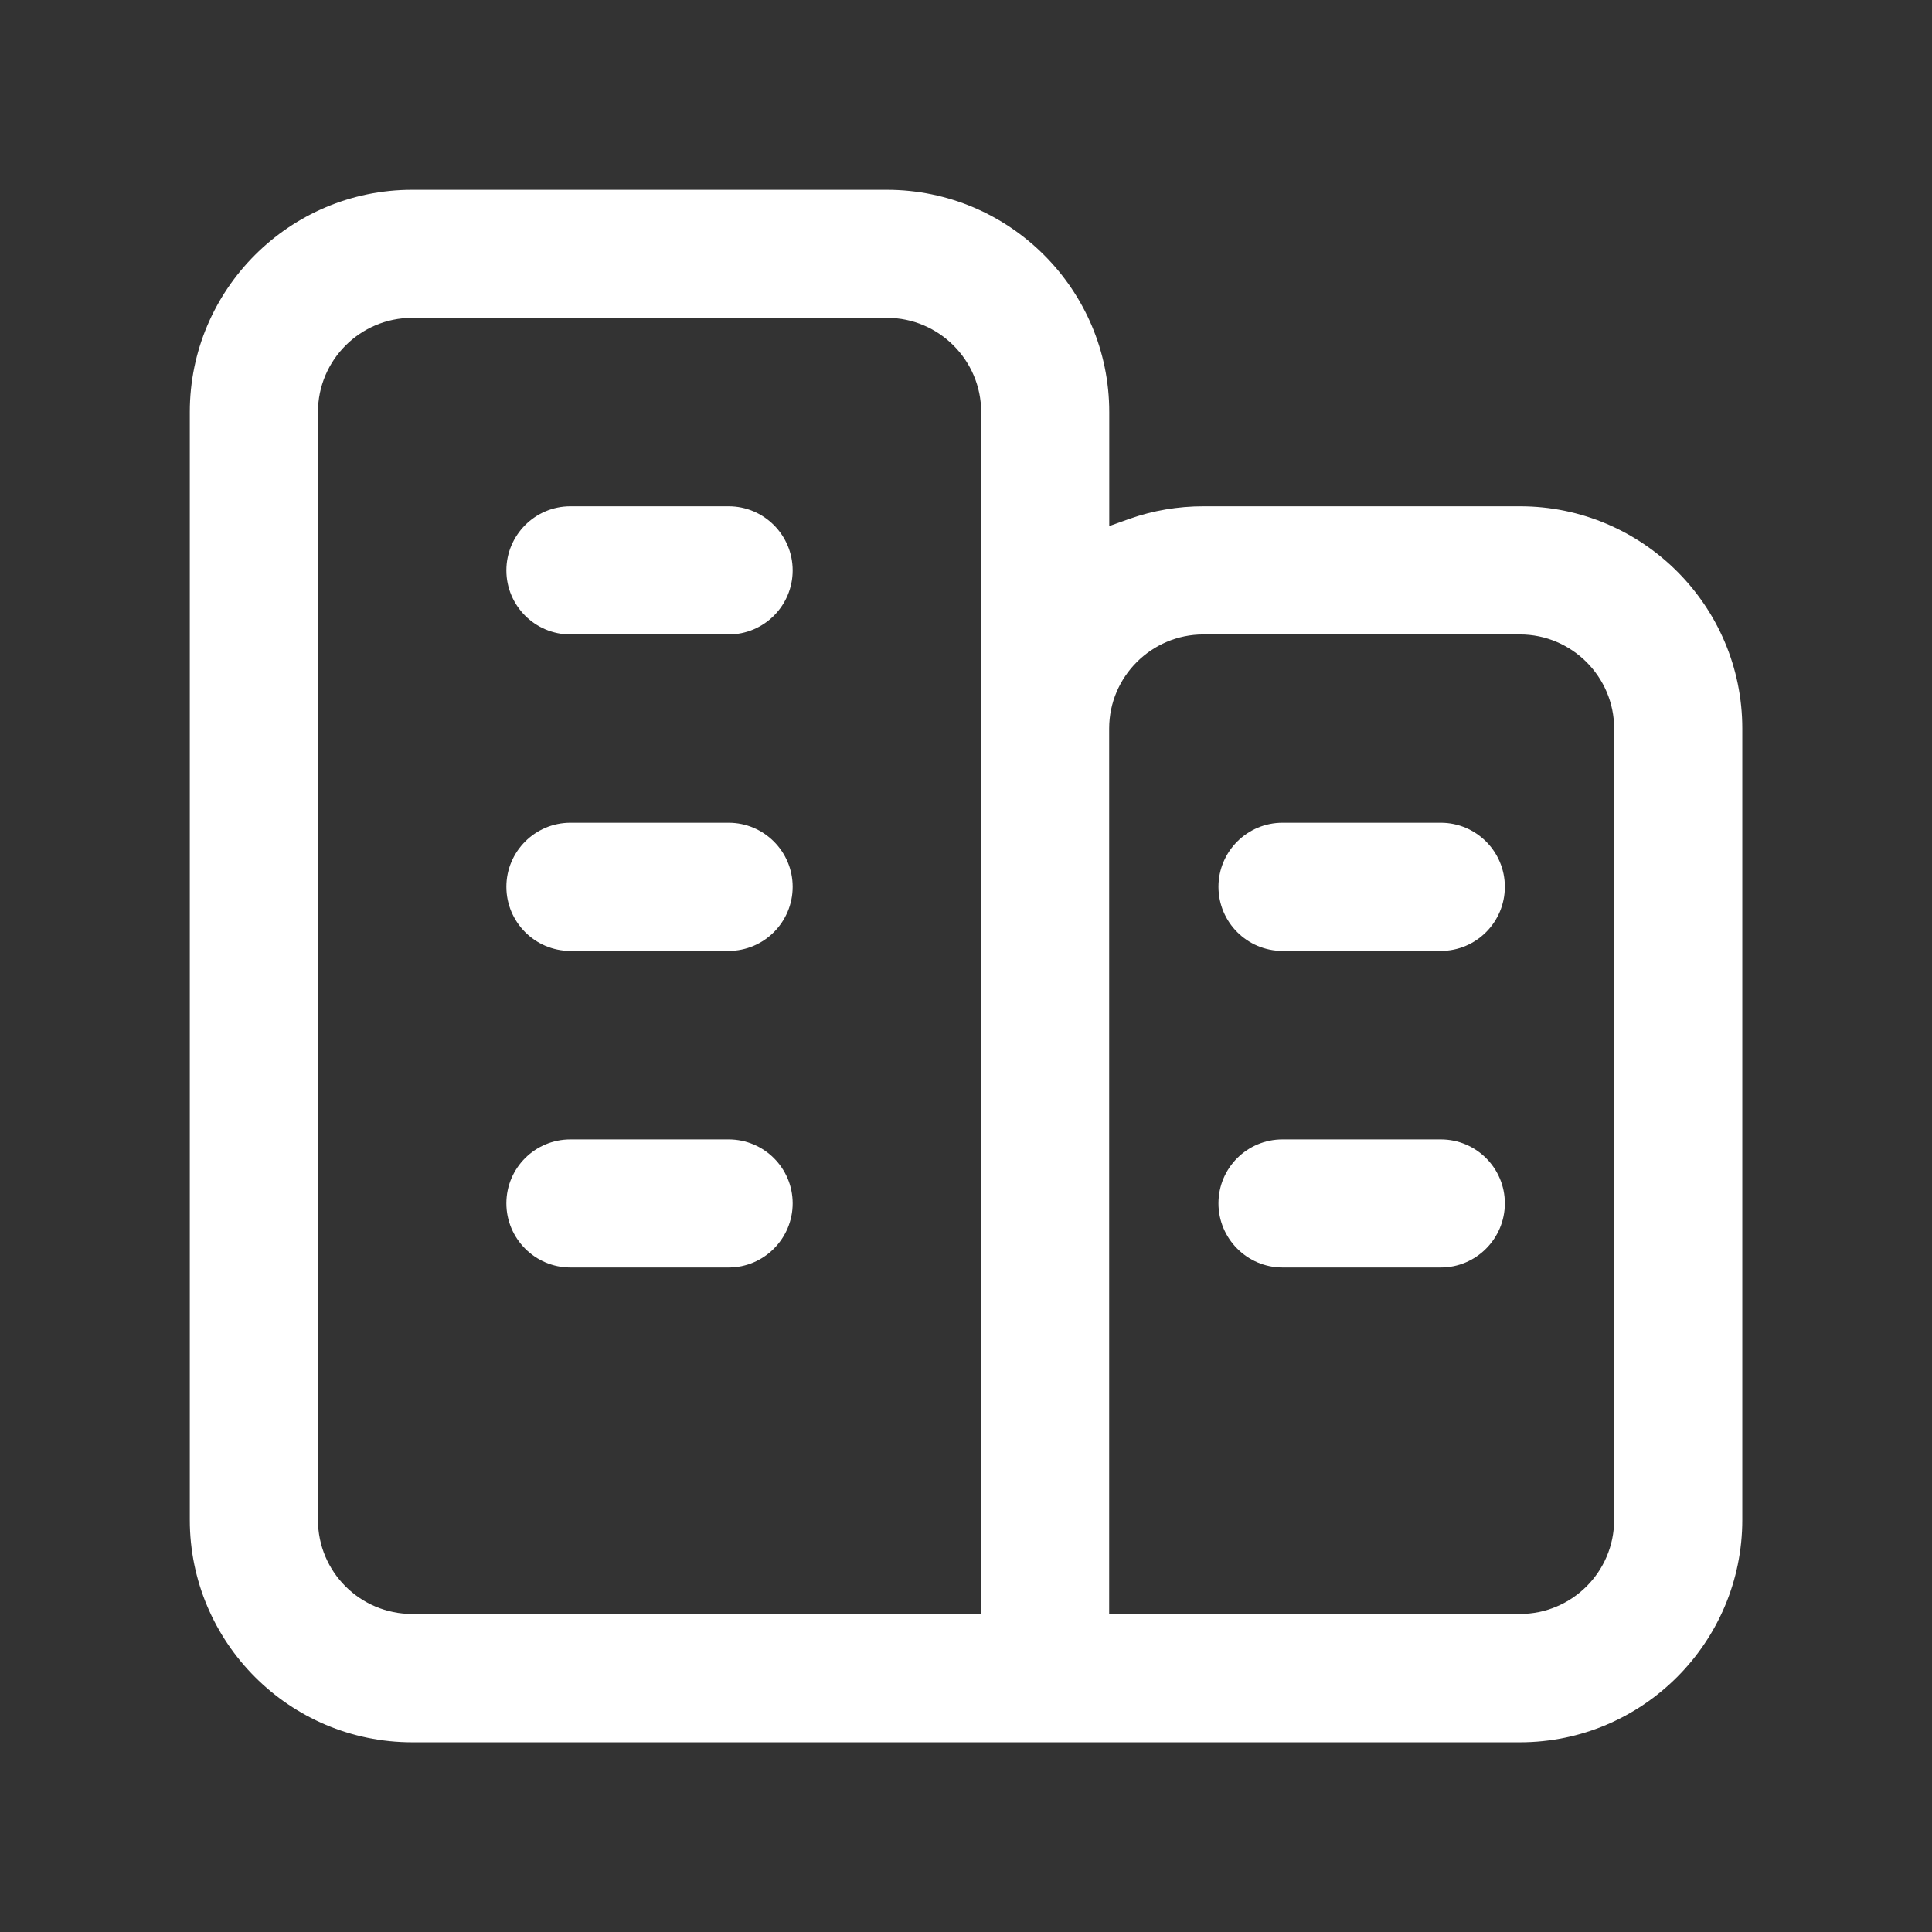<?xml version="1.0" encoding="utf-8"?>
<!-- Generator: Adobe Illustrator 16.0.0, SVG Export Plug-In . SVG Version: 6.00 Build 0)  -->
<!DOCTYPE svg PUBLIC "-//W3C//DTD SVG 1.1//EN" "http://www.w3.org/Graphics/SVG/1.1/DTD/svg11.dtd">
<svg version="1.1" id="레이어_1" xmlns="http://www.w3.org/2000/svg" xmlns:xlink="http://www.w3.org/1999/xlink" x="0px"
	 y="0px" width="21px" height="21px" viewBox="367.312 389.5 21 21" enable-background="new 367.312 389.5 21 21"
	 xml:space="preserve">
<rect x="367.312" y="389.5" width="21" height="21" fill="#333333" stroke="none"/>
<g>
	<path fill="#FFFFFF" d="M371.792,408.438c-1.333,0-2.417-1.086-2.417-2.418v-12.041c0-1.332,1.084-2.416,2.417-2.416h5.16
		c1.332,0,2.417,1.084,2.417,2.416v1.239l0.218-0.078c0.258-0.091,0.528-0.137,0.806-0.137h3.441c1.332,0,2.416,1.083,2.416,2.416
		v8.601c0,1.332-1.084,2.418-2.416,2.418H371.792z M380.392,396.396c-0.564,0-1.024,0.46-1.024,1.023v9.624h4.465
		c0.564,0,1.024-0.457,1.024-1.023v-8.601c0-0.563-0.46-1.023-1.024-1.023H380.392z M371.792,392.955
		c-0.564,0-1.024,0.459-1.024,1.024v12.041c0,0.566,0.459,1.023,1.024,1.023h6.185v-13.064c0-0.564-0.46-1.024-1.024-1.024H371.792z
		 M381.252,403.277c-0.384,0-0.696-0.314-0.696-0.697c0-0.385,0.312-0.695,0.696-0.695h1.721c0.384,0,0.696,0.311,0.696,0.695
		c0,0.383-0.312,0.697-0.696,0.697H381.252z M373.512,403.277c-0.384,0-0.696-0.314-0.696-0.697c0-0.385,0.312-0.695,0.696-0.695
		h1.72c0.384,0,0.696,0.311,0.696,0.695c0,0.383-0.312,0.697-0.696,0.697H373.512z M381.252,399.836
		c-0.384,0-0.696-0.312-0.696-0.697c0-0.383,0.312-0.696,0.696-0.696h1.721c0.384,0,0.696,0.313,0.696,0.696
		c0,0.385-0.312,0.697-0.696,0.697H381.252z M373.512,399.836c-0.384,0-0.696-0.312-0.696-0.697c0-0.383,0.312-0.696,0.696-0.696
		h1.72c0.384,0,0.696,0.313,0.696,0.696c0,0.385-0.312,0.697-0.696,0.697H373.512z M373.512,396.396
		c-0.384,0-0.696-0.312-0.696-0.696c0-0.384,0.312-0.697,0.696-0.697h1.72c0.384,0,0.696,0.313,0.696,0.697
		c0,0.384-0.312,0.696-0.696,0.696H373.512z"/>
</g>
</svg>
